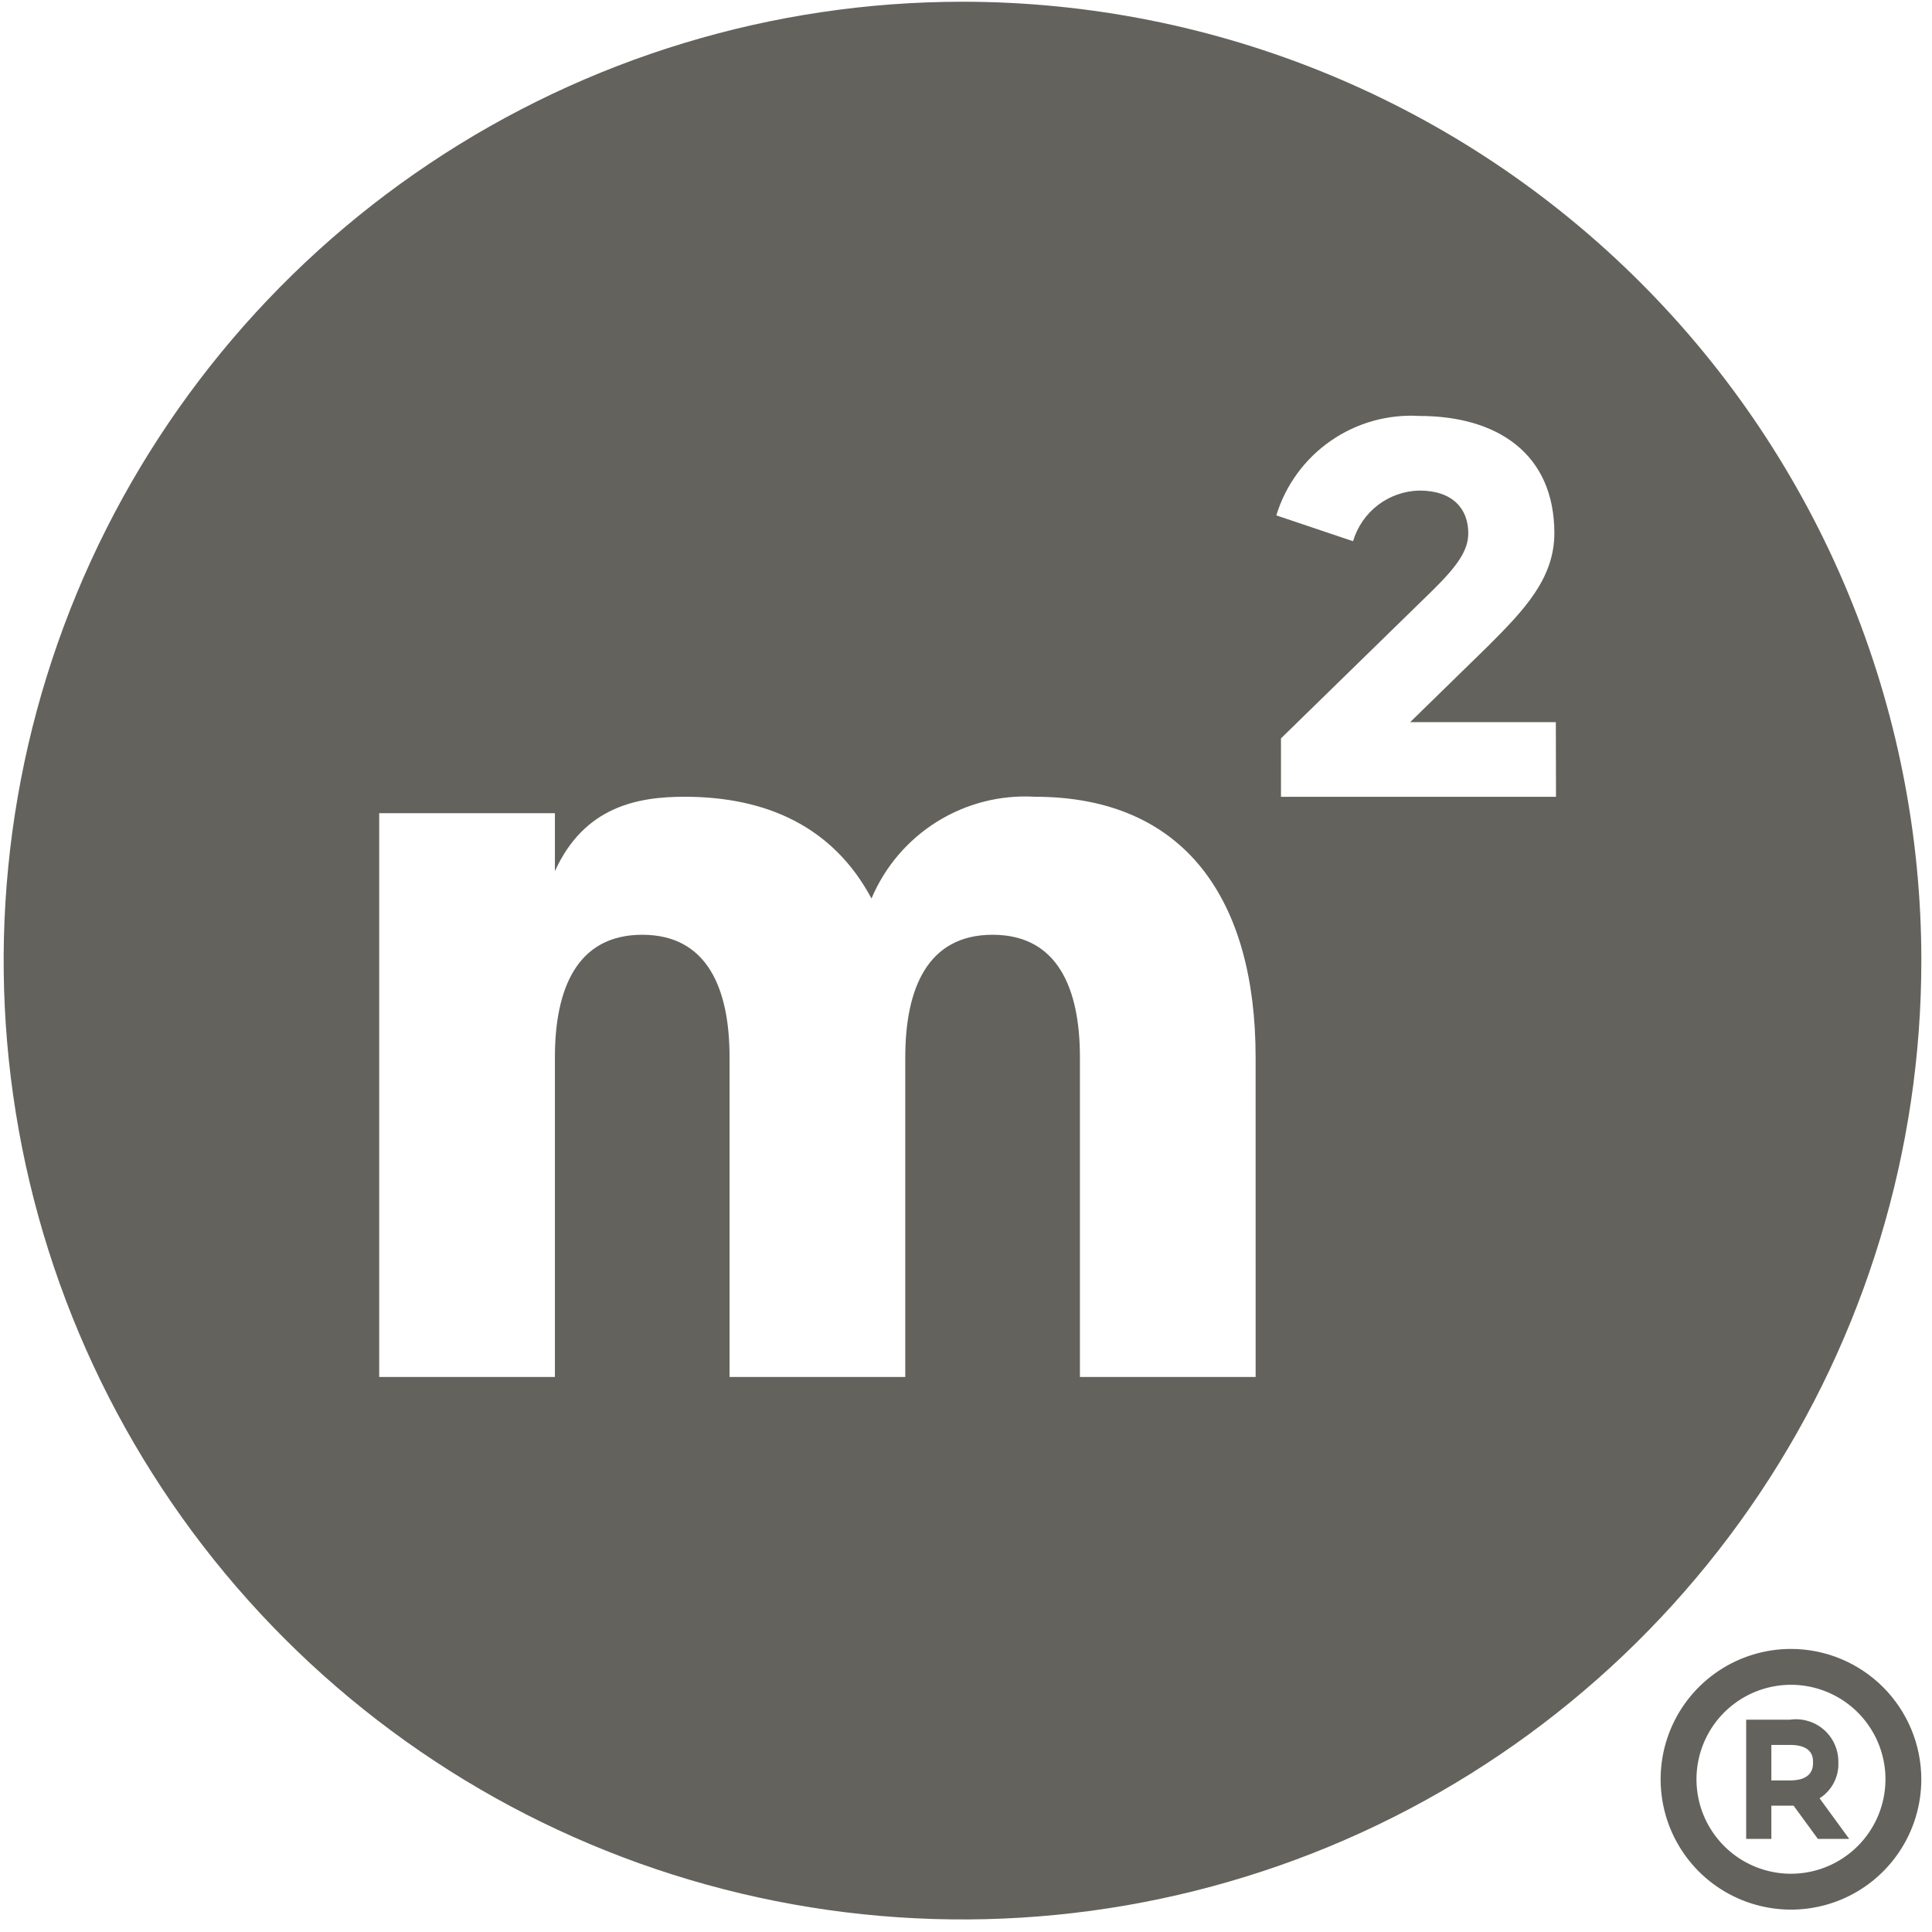 <svg width="60" height="60" viewBox="0 0 60 60" fill="none" xmlns="http://www.w3.org/2000/svg">
<g clip-path="url(#clip0_5527_6596)">
<path d="M29.889 0.054C24 0.054 18.242 1.801 13.346 5.074C8.449 8.346 4.633 12.997 2.379 18.438C0.126 23.879 -0.463 29.866 0.686 35.643C1.835 41.419 4.671 46.724 8.836 50.889C13 55.053 18.306 57.889 24.083 59.038C29.859 60.187 35.846 59.597 41.287 57.343C46.728 55.089 51.379 51.272 54.651 46.375C57.923 41.478 59.669 35.721 59.669 29.832C59.669 25.921 58.899 22.049 57.402 18.436C55.906 14.823 53.712 11.54 50.947 8.775C48.181 6.01 44.898 3.816 41.285 2.32C37.672 0.824 33.8 0.054 29.889 0.054ZM38.995 42.763H33.538V32.836C33.538 30.711 32.856 29.03 30.826 29.03C28.797 29.03 28.114 30.712 28.114 32.836V42.763H22.657V32.836C22.657 30.711 21.974 29.03 19.945 29.03C17.916 29.03 17.233 30.712 17.233 32.836V42.763H11.776V25.255H17.233V27.056C18.148 25.033 19.829 24.744 21.259 24.744C23.788 24.744 25.867 25.662 27.065 27.904C27.481 26.917 28.192 26.084 29.1 25.518C30.009 24.952 31.071 24.681 32.14 24.744C36.798 24.744 38.994 27.94 38.994 32.835L38.995 42.763ZM48.323 24.745H39.782V22.931L44.517 18.309C45.255 17.578 45.599 17.097 45.599 16.559C45.599 15.805 45.118 15.235 44.083 15.235C43.617 15.244 43.165 15.402 42.794 15.684C42.424 15.967 42.153 16.361 42.02 16.808L39.637 16.006C39.924 15.067 40.519 14.252 41.325 13.692C42.131 13.132 43.103 12.859 44.083 12.918C46.49 12.918 48.272 14.081 48.272 16.561C48.272 17.973 47.316 18.96 46.226 20.052L43.794 22.427H48.318L48.323 24.745Z" fill="#63625D"/>
<path d="M55.62 51.209C54.82 51.209 54.037 51.447 53.371 51.891C52.706 52.336 52.187 52.968 51.88 53.708C51.574 54.448 51.494 55.262 51.65 56.047C51.806 56.832 52.192 57.553 52.758 58.12C53.324 58.686 54.045 59.071 54.831 59.227C55.616 59.384 56.43 59.303 57.169 58.997C57.909 58.691 58.541 58.172 58.986 57.506C59.431 56.84 59.668 56.058 59.668 55.257C59.667 54.184 59.24 53.155 58.481 52.396C57.722 51.637 56.694 51.21 55.62 51.209ZM55.62 58.191C55.04 58.191 54.473 58.019 53.99 57.697C53.508 57.374 53.132 56.916 52.909 56.38C52.687 55.844 52.629 55.254 52.742 54.685C52.856 54.115 53.135 53.593 53.545 53.182C53.956 52.772 54.479 52.492 55.048 52.379C55.617 52.266 56.207 52.324 56.743 52.546C57.279 52.768 57.738 53.144 58.06 53.627C58.383 54.109 58.555 54.677 58.555 55.257C58.554 56.035 58.245 56.781 57.694 57.331C57.144 57.881 56.398 58.191 55.62 58.191ZM57.092 54.728C57.095 54.538 57.056 54.35 56.979 54.176C56.903 54.003 56.789 53.848 56.647 53.722C56.505 53.597 56.337 53.503 56.155 53.449C55.973 53.394 55.782 53.38 55.594 53.406H54.229V57.109H55.011V56.077H55.594C55.628 56.077 55.666 56.077 55.702 56.077L56.456 57.109H57.429L56.509 55.848C56.696 55.729 56.849 55.563 56.951 55.366C57.053 55.169 57.102 54.949 57.092 54.728ZM55.594 55.293H55.011V54.19H55.594C56.306 54.19 56.306 54.597 56.306 54.731C56.306 54.864 56.308 55.293 55.594 55.293Z" fill="#63625D"/>
</g>
<defs>
<clipPath id="clip0_5527_6596">
<rect width="59.556" height="59.556" fill="white" transform="translate(0.111 0.054)"/>
</clipPath>
</defs>
</svg>
